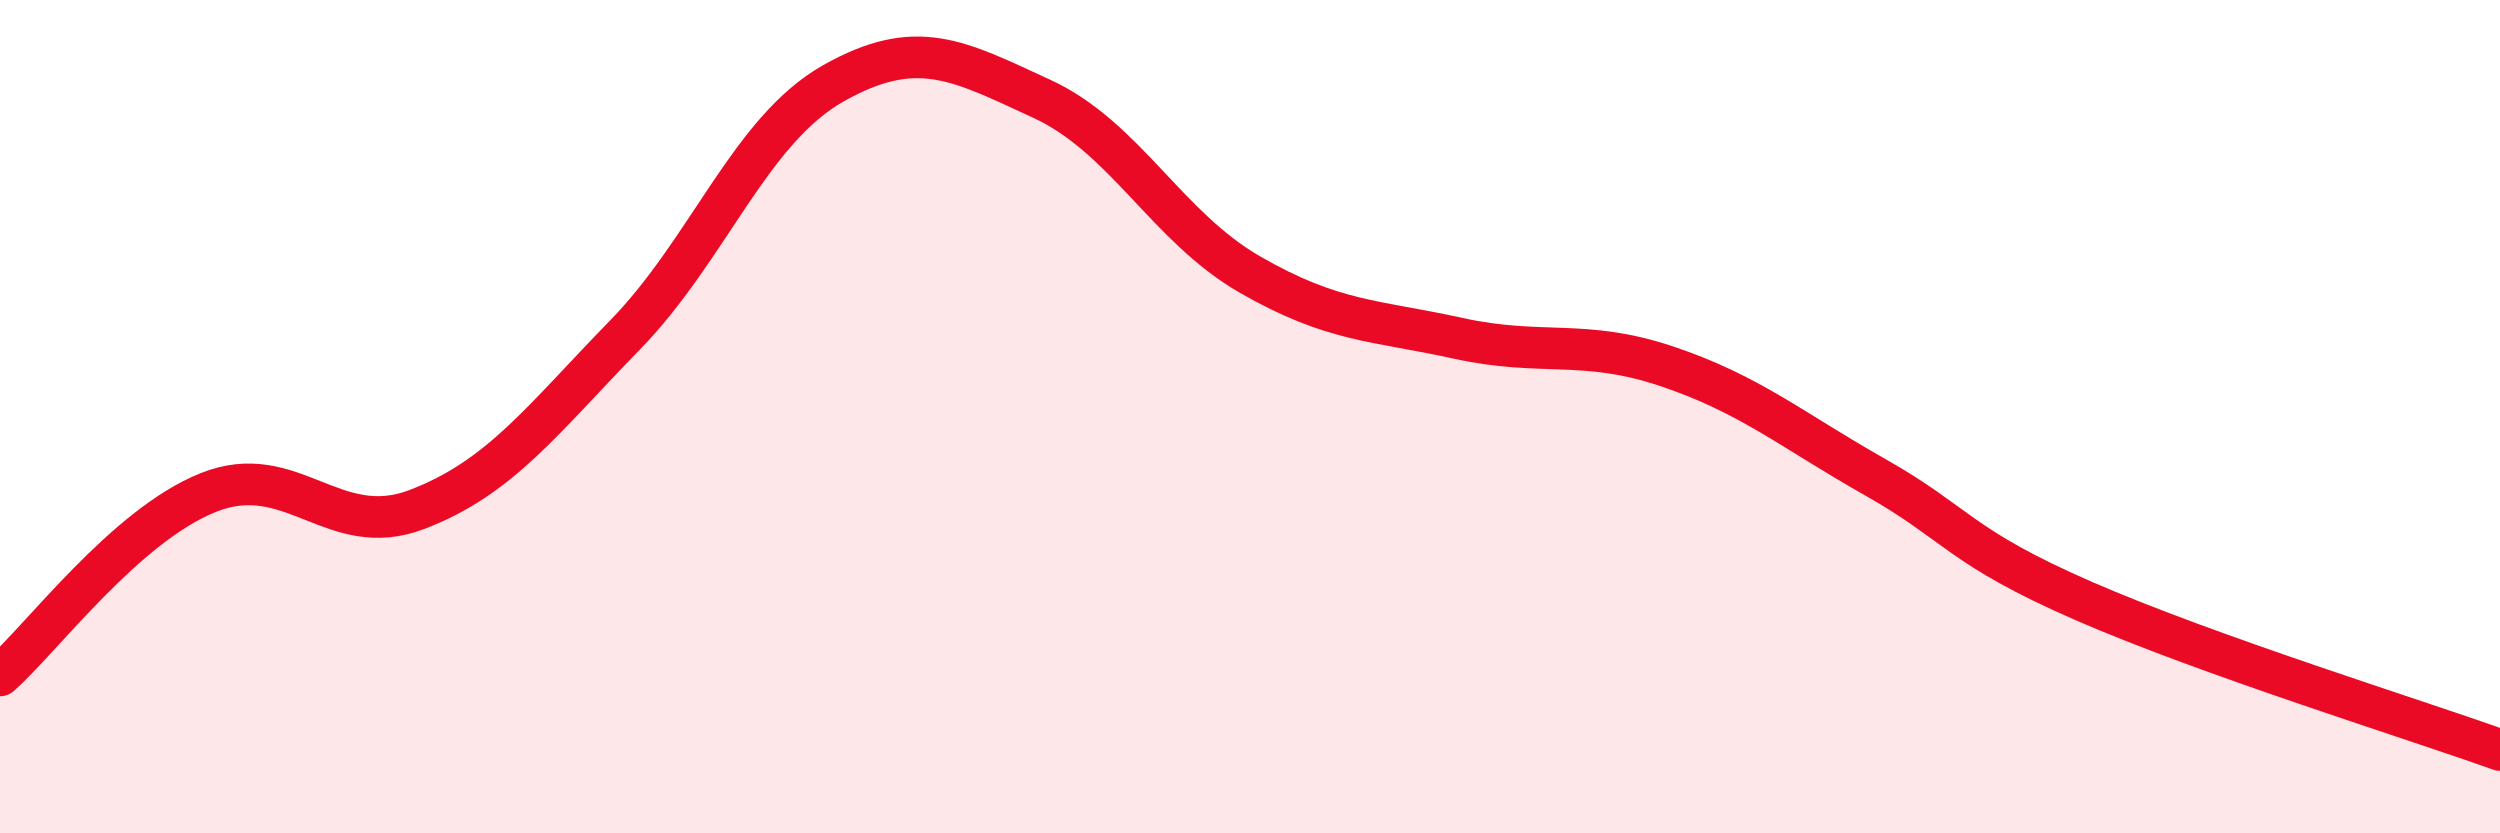 
    <svg width="60" height="20" viewBox="0 0 60 20" xmlns="http://www.w3.org/2000/svg">
      <path
        d="M 0,16.21 C 1,15.33 3,12.62 5,11.82 C 7,11.02 8,12.99 10,12.23 C 12,11.47 13,10.09 15,8.04 C 17,5.99 18,3.13 20,2 C 22,0.87 23,1.45 25,2.37 C 27,3.29 28,5.44 30,6.59 C 32,7.74 33,7.68 35,8.12 C 37,8.56 38,8.12 40,8.79 C 42,9.46 43,10.32 45,11.45 C 47,12.58 47,13.11 50,14.42 C 53,15.73 58,17.28 60,18L60 20L0 20Z"
        fill="#EB0A25"
        opacity="0.1"
        stroke-linecap="round"
        stroke-linejoin="round"
      />
      <path
        d="M 0,16.21 C 1,15.33 3,12.62 5,11.82 C 7,11.02 8,12.99 10,12.23 C 12,11.47 13,10.09 15,8.04 C 17,5.99 18,3.13 20,2 C 22,0.87 23,1.45 25,2.37 C 27,3.29 28,5.44 30,6.59 C 32,7.74 33,7.68 35,8.12 C 37,8.56 38,8.12 40,8.79 C 42,9.46 43,10.32 45,11.45 C 47,12.58 47,13.11 50,14.42 C 53,15.73 58,17.28 60,18"
        stroke="#EB0A25"
        stroke-width="1"
        fill="none"
        stroke-linecap="round"
        stroke-linejoin="round"
      />
    </svg>
  